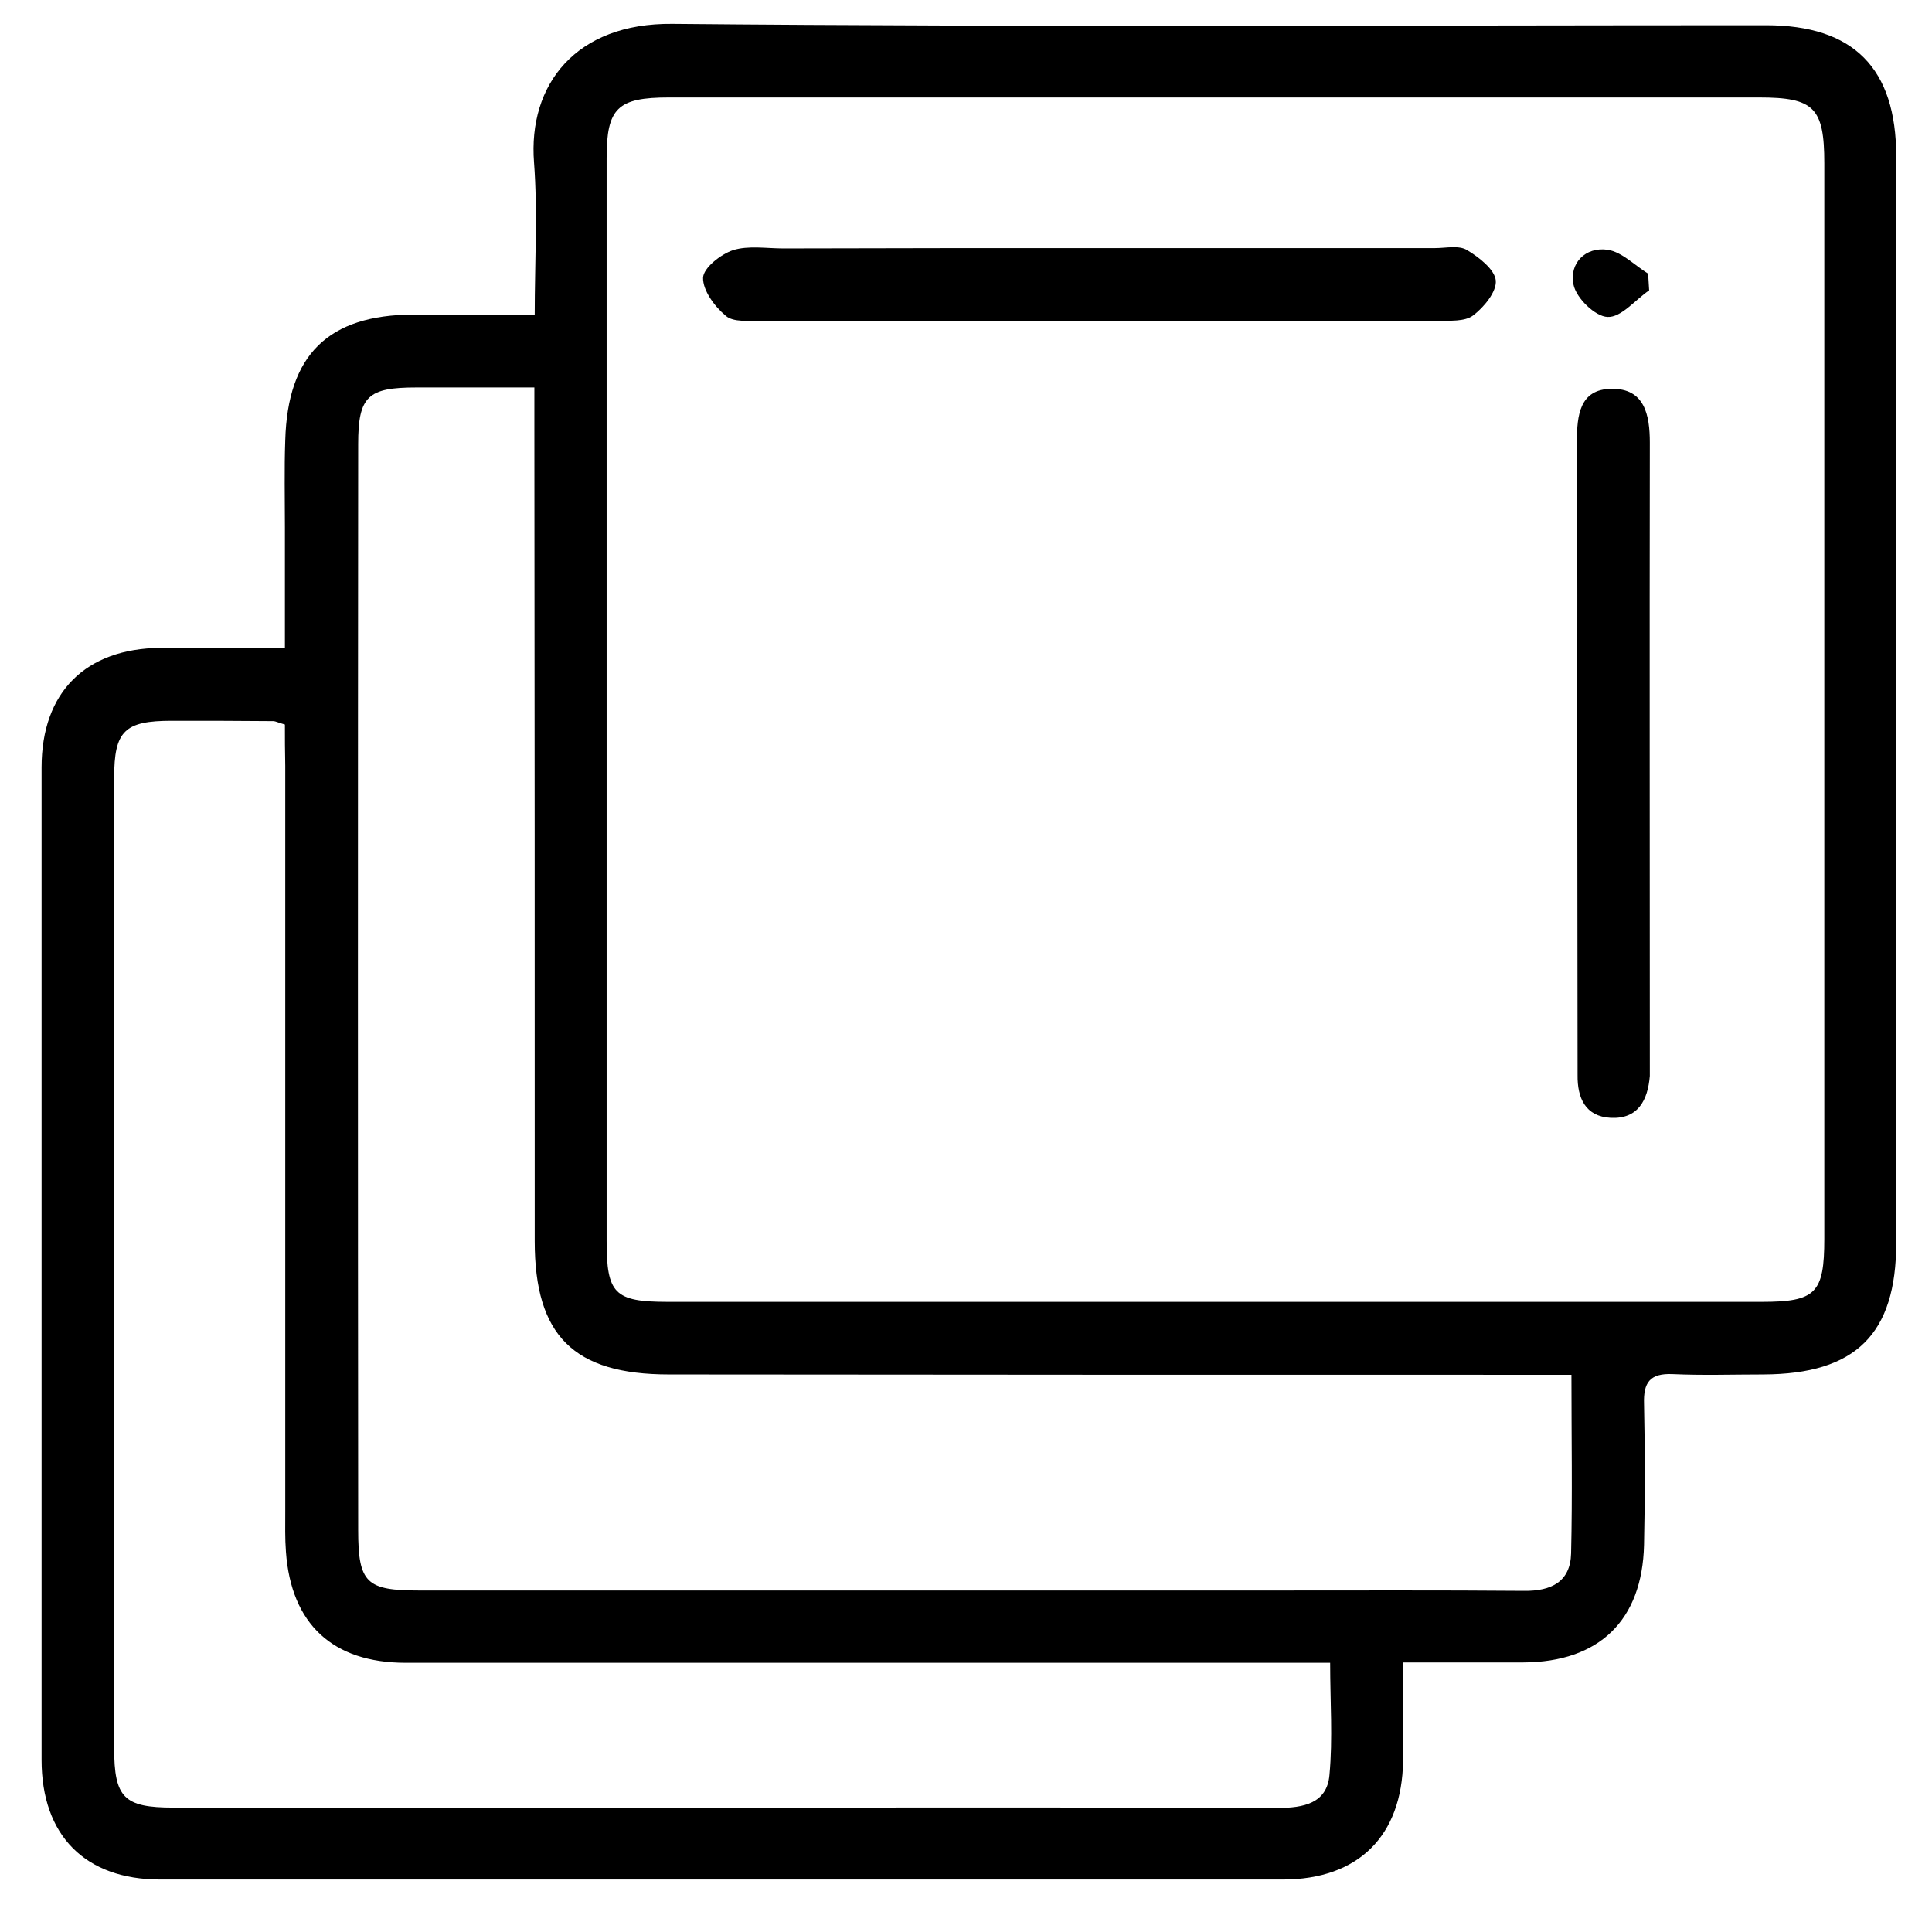<?xml version="1.0" encoding="utf-8"?>
<!-- Generator: Adobe Illustrator 16.0.0, SVG Export Plug-In . SVG Version: 6.00 Build 0)  -->
<!DOCTYPE svg PUBLIC "-//W3C//DTD SVG 1.1 Tiny//EN" "http://www.w3.org/Graphics/SVG/1.1/DTD/svg11-tiny.dtd">
<svg version="1.1" baseProfile="tiny" id="Layer_1" xmlns="http://www.w3.org/2000/svg" xmlns:xlink="http://www.w3.org/1999/xlink"
	 x="0px" y="0px" width="566.9px" height="566.9px" viewBox="0 0 566.9 566.9" xml:space="preserve">
<path fill-rule="evenodd" d="M83.6,190.2c0-12.3,0-23.9,0-35.5c0-8.5-0.2-17,0.1-25.5c0.7-25.1,12.6-36.8,37.6-36.9
	c11.3,0,22.6,0,35.6,0c0-15.2,0.9-30-0.2-44.6C154.9,24.8,169,6.7,197.3,7c107,1,213.9,0.4,320.9,0.4c25.7,0,38.2,12.6,38.2,38.5
	c0,106.3,0,212.5,0,318.8c0,26.8-11.9,38.5-39,38.6c-8.9,0-17.7,0.3-26.6-0.1c-6.7-0.3-8.6,2.5-8.4,8.7c0.3,13.8,0.3,27.6,0,41.4
	c-0.5,22.2-13.2,34.4-35.4,34.5c-11.3,0-22.6,0-35.3,0c0,10.1,0.1,19.5,0,28.9c-0.3,22-13.1,34.8-35.3,34.8
	c-109.8,0-219.6,0-329.4,0c-22,0-34.8-12.9-34.8-35.1c0-97.1,0-194.1,0-291.2c0-22.1,12.9-34.9,34.9-35.1
	C58.9,190.2,70.5,190.2,83.6,190.2z M356.4,382c53.5,0,107,0,160.5,0c15.9,0,18.4-2.5,18.4-18.5c0-105.2,0-210.4,0-315.6
	c0-16.3-3-19.3-19.1-19.3c-106.6,0-213.2,0-319.9,0c-15.1,0-18.3,3.1-18.3,17.8c0,105.9,0,211.8,0,317.7c0,15.5,2.3,17.9,17.9,17.9
	C249.5,382,303,382,356.4,382z M461.1,403.4c-5.4,0-9.2,0-13,0c-83.9,0-167.9,0-251.8-0.1c-28,0-39.4-11.4-39.4-39.1
	c0-79.7,0-159.4-0.1-239c0-3.7,0-7.4,0-11.5c-12.7,0-23.7,0-34.6,0c-14.2,0-17.1,2.5-17.1,16.6c-0.1,106.2-0.1,212.5,0,318.7
	c0,15.6,2.5,17.7,18,17.7c83.2,0,166.4,0,249.7,0c24.8,0,49.6-0.1,74.4,0.1c7.9,0.1,13.6-2.6,13.8-11
	C461.4,438.8,461.1,421.8,461.1,403.4z M83.6,212.6c-2.1-0.6-2.8-1-3.4-1c-9.9-0.1-19.8-0.1-29.8-0.1c-13.9,0-16.9,3-16.9,16.7
	c0,94.9,0,189.9,0,284.8c0,14.5,2.9,17.4,17.3,17.4c54.6,0,109.1,0,163.7,0c53.5,0,107-0.1,160.5,0.1c7.4,0,14.4-1.3,15.1-9.7
	c1-10.7,0.2-21.6,0.2-32.9c-6.4,0-11.3,0-16.3,0c-85,0-170,0-255,0c-21.4,0-33.6-11.4-35.1-32.6c-0.3-3.9-0.2-7.8-0.2-11.7
	c0-73,0-145.9,0-218.9C83.6,220.5,83.6,216.3,83.6,212.6z"/>
<path fill-rule="evenodd" d="M322.3,72.8c32.9,0,65.9,0,98.8,0c3.2,0,7-0.9,9.4,0.6c3.5,2.1,8.1,5.7,8.4,8.9
	c0.3,3.3-3.5,7.9-6.7,10.3c-2.4,1.8-6.8,1.5-10.3,1.5c-66.2,0.1-132.5,0.1-198.7,0c-3.5,0-8,0.5-10.2-1.4c-3.3-2.7-6.8-7.5-6.7-11.2
	c0.1-2.9,5.2-6.9,8.8-8.1c4.5-1.4,9.8-0.5,14.8-0.5C260.6,72.8,291.4,72.8,322.3,72.8z"/>
<path fill-rule="evenodd" d="M462.8,219.9c0-30.1,0.1-60.2-0.1-90.3c0-7.7,0.8-15.4,10.1-15.5c9.8-0.2,11.3,7.7,11.3,15.8
	c-0.1,60.9,0,121.8,0,182.6c0,1.1,0,2.1,0,3.2c-0.6,7.2-3.5,12.7-11.5,12.3c-7.4-0.4-9.8-5.8-9.7-12.6
	C462.9,283.6,462.8,251.8,462.8,219.9z"/>
<path fill-rule="evenodd" d="M483.9,85.2c-4.1,2.8-8.2,8-12.2,7.8c-3.6-0.1-9.2-5.5-10-9.5c-1.3-6.1,3.4-11.2,10.1-10.2
	c4.2,0.7,7.9,4.6,11.8,7C483.7,82,483.8,83.6,483.9,85.2z"/>
</svg>
